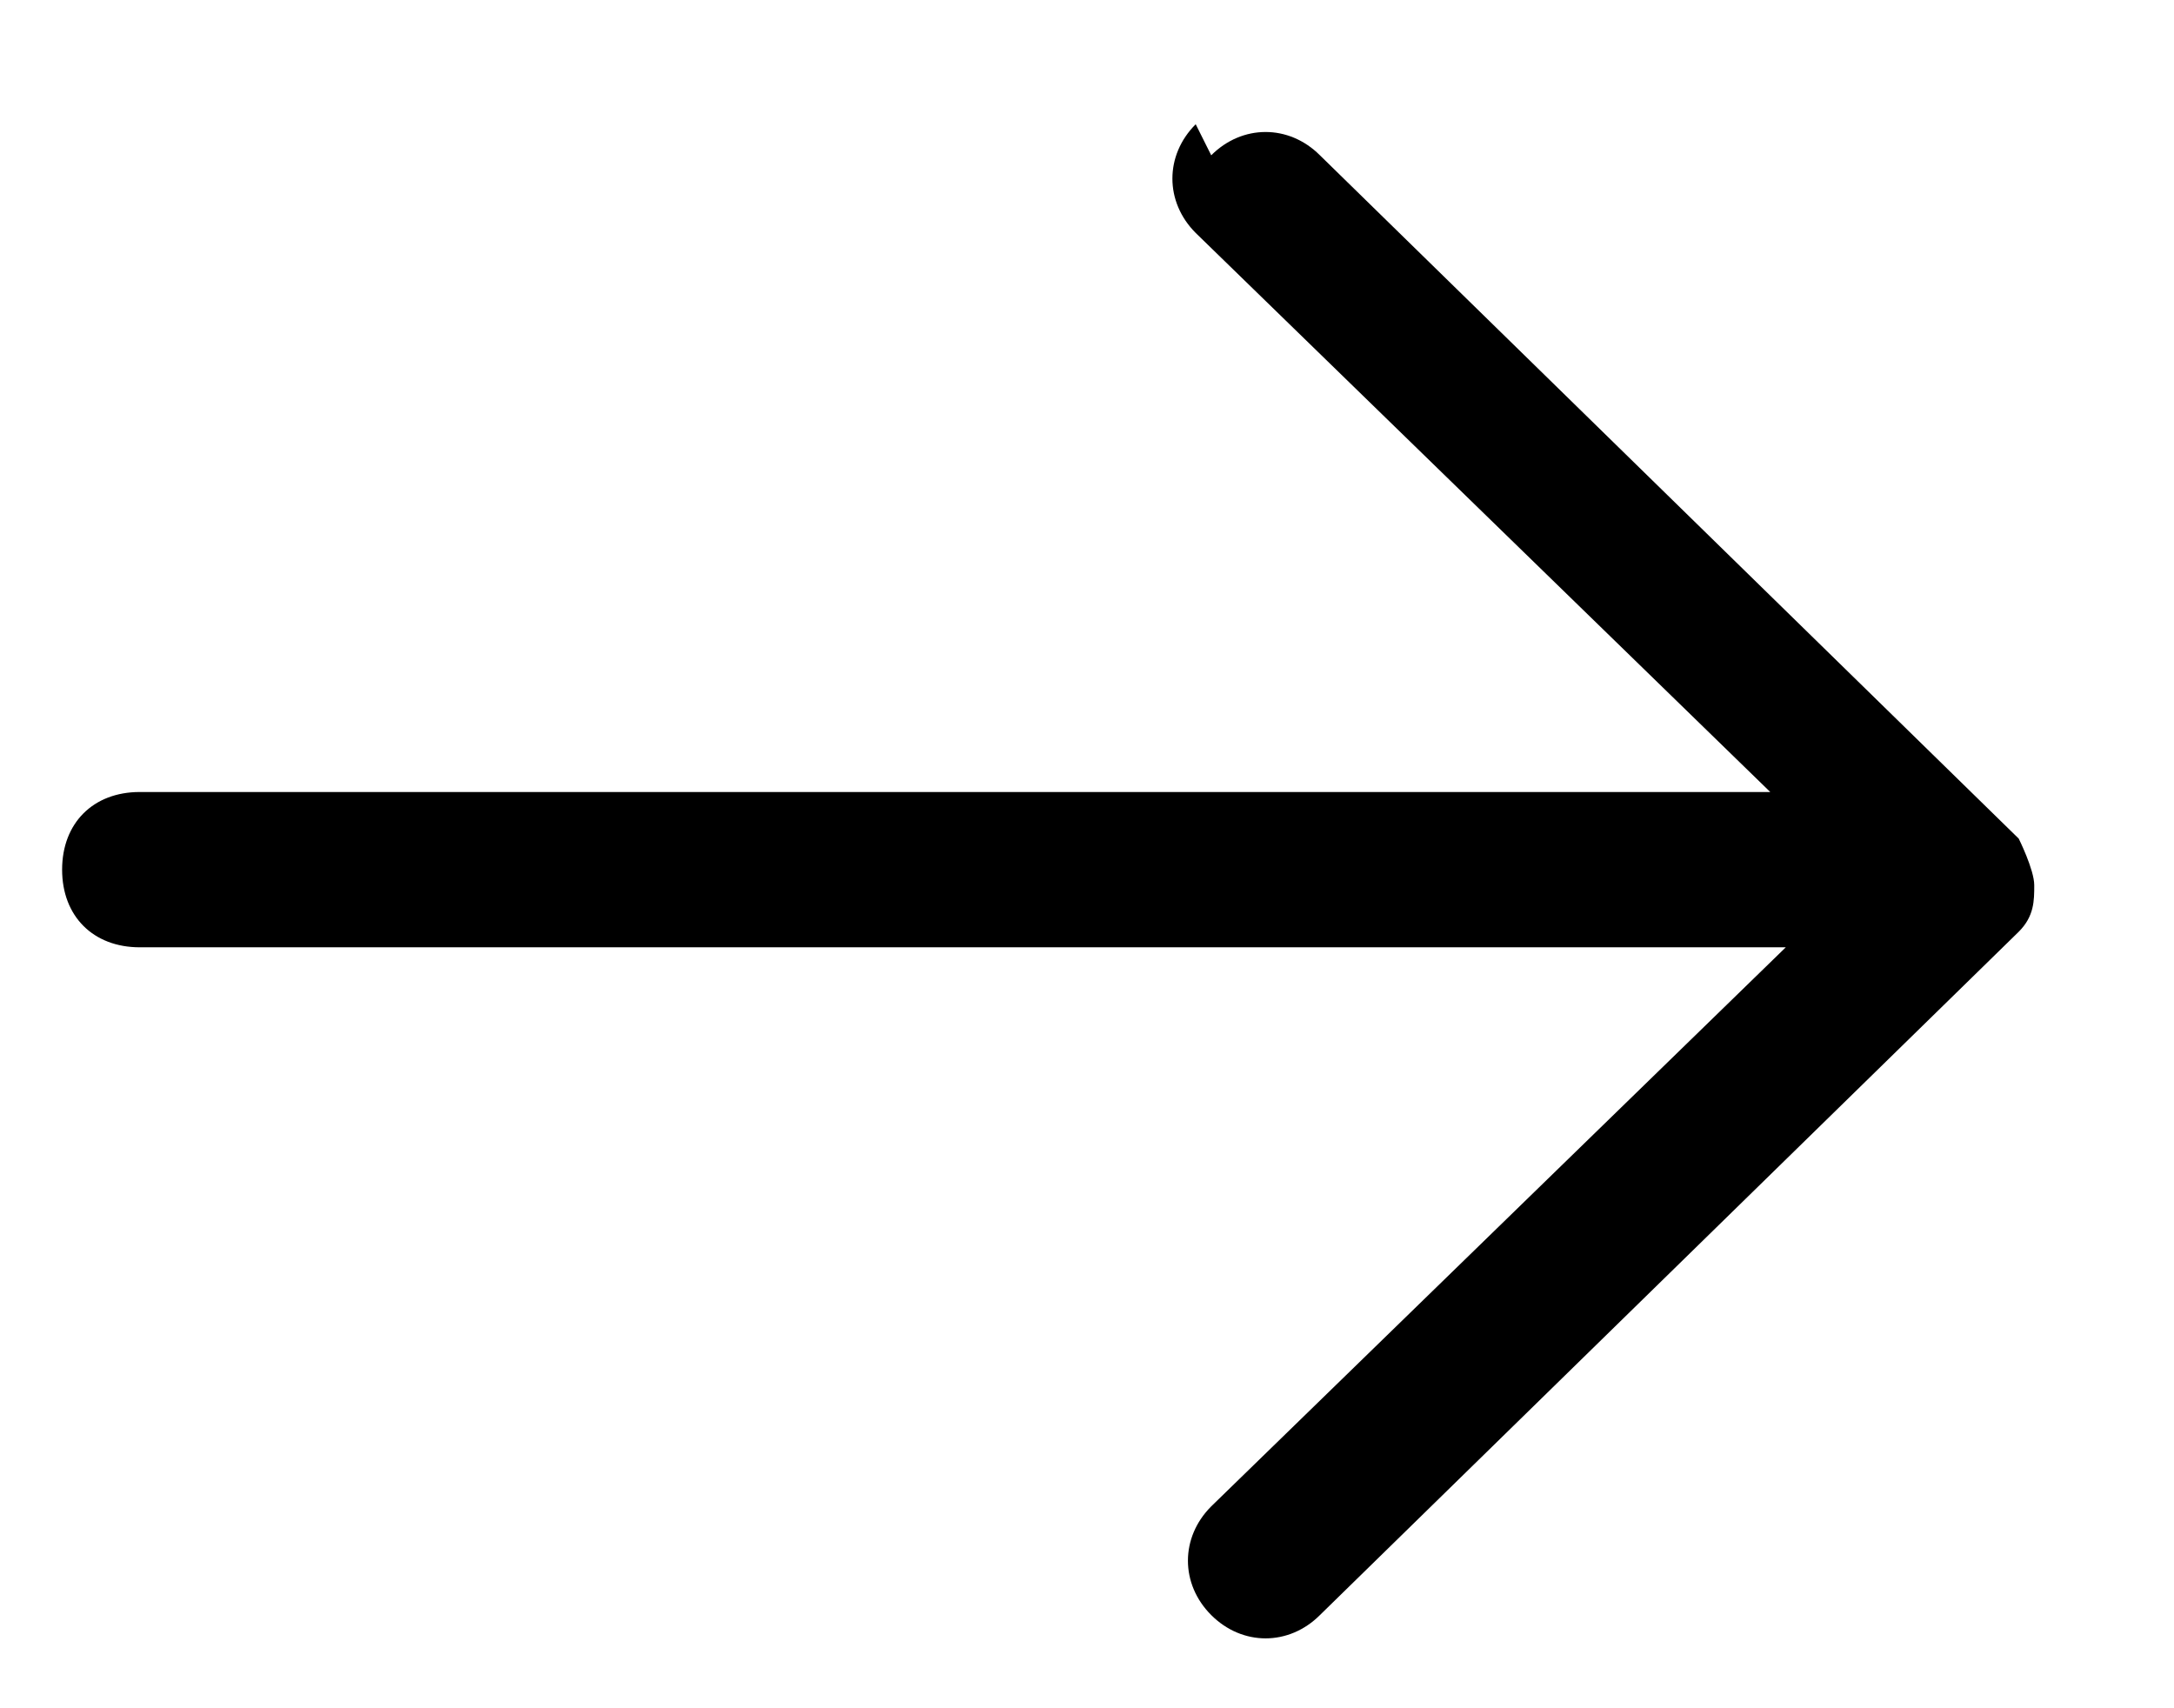 <?xml version="1.0" encoding="UTF-8"?>
<svg id="Layer_1" xmlns="http://www.w3.org/2000/svg" width="14" height="11" version="1.1" viewBox="0 0 14 11">
  <!-- Generator: Adobe Illustrator 29.4.0, SVG Export Plug-In . SVG Version: 2.1.0 Build 152)  -->
  <defs>
    <style>
      .st0 {
        fill-rule: evenodd;
      }
    </style>
  </defs>
  <path class="st0" d="M7.8,1c.2-.2.5-.2.7,0l4.5,4.4c0,0,.1.2.1.3s0,.2-.1.3l-4.5,4.4c-.2.2-.5.2-.7,0-.2-.2-.2-.5,0-.7l3.7-3.6H.9c-.3,0-.5-.2-.5-.5s.2-.5.5-.5h10.5l-3.7-3.6c-.2-.2-.2-.5,0-.7Z"/>
</svg>